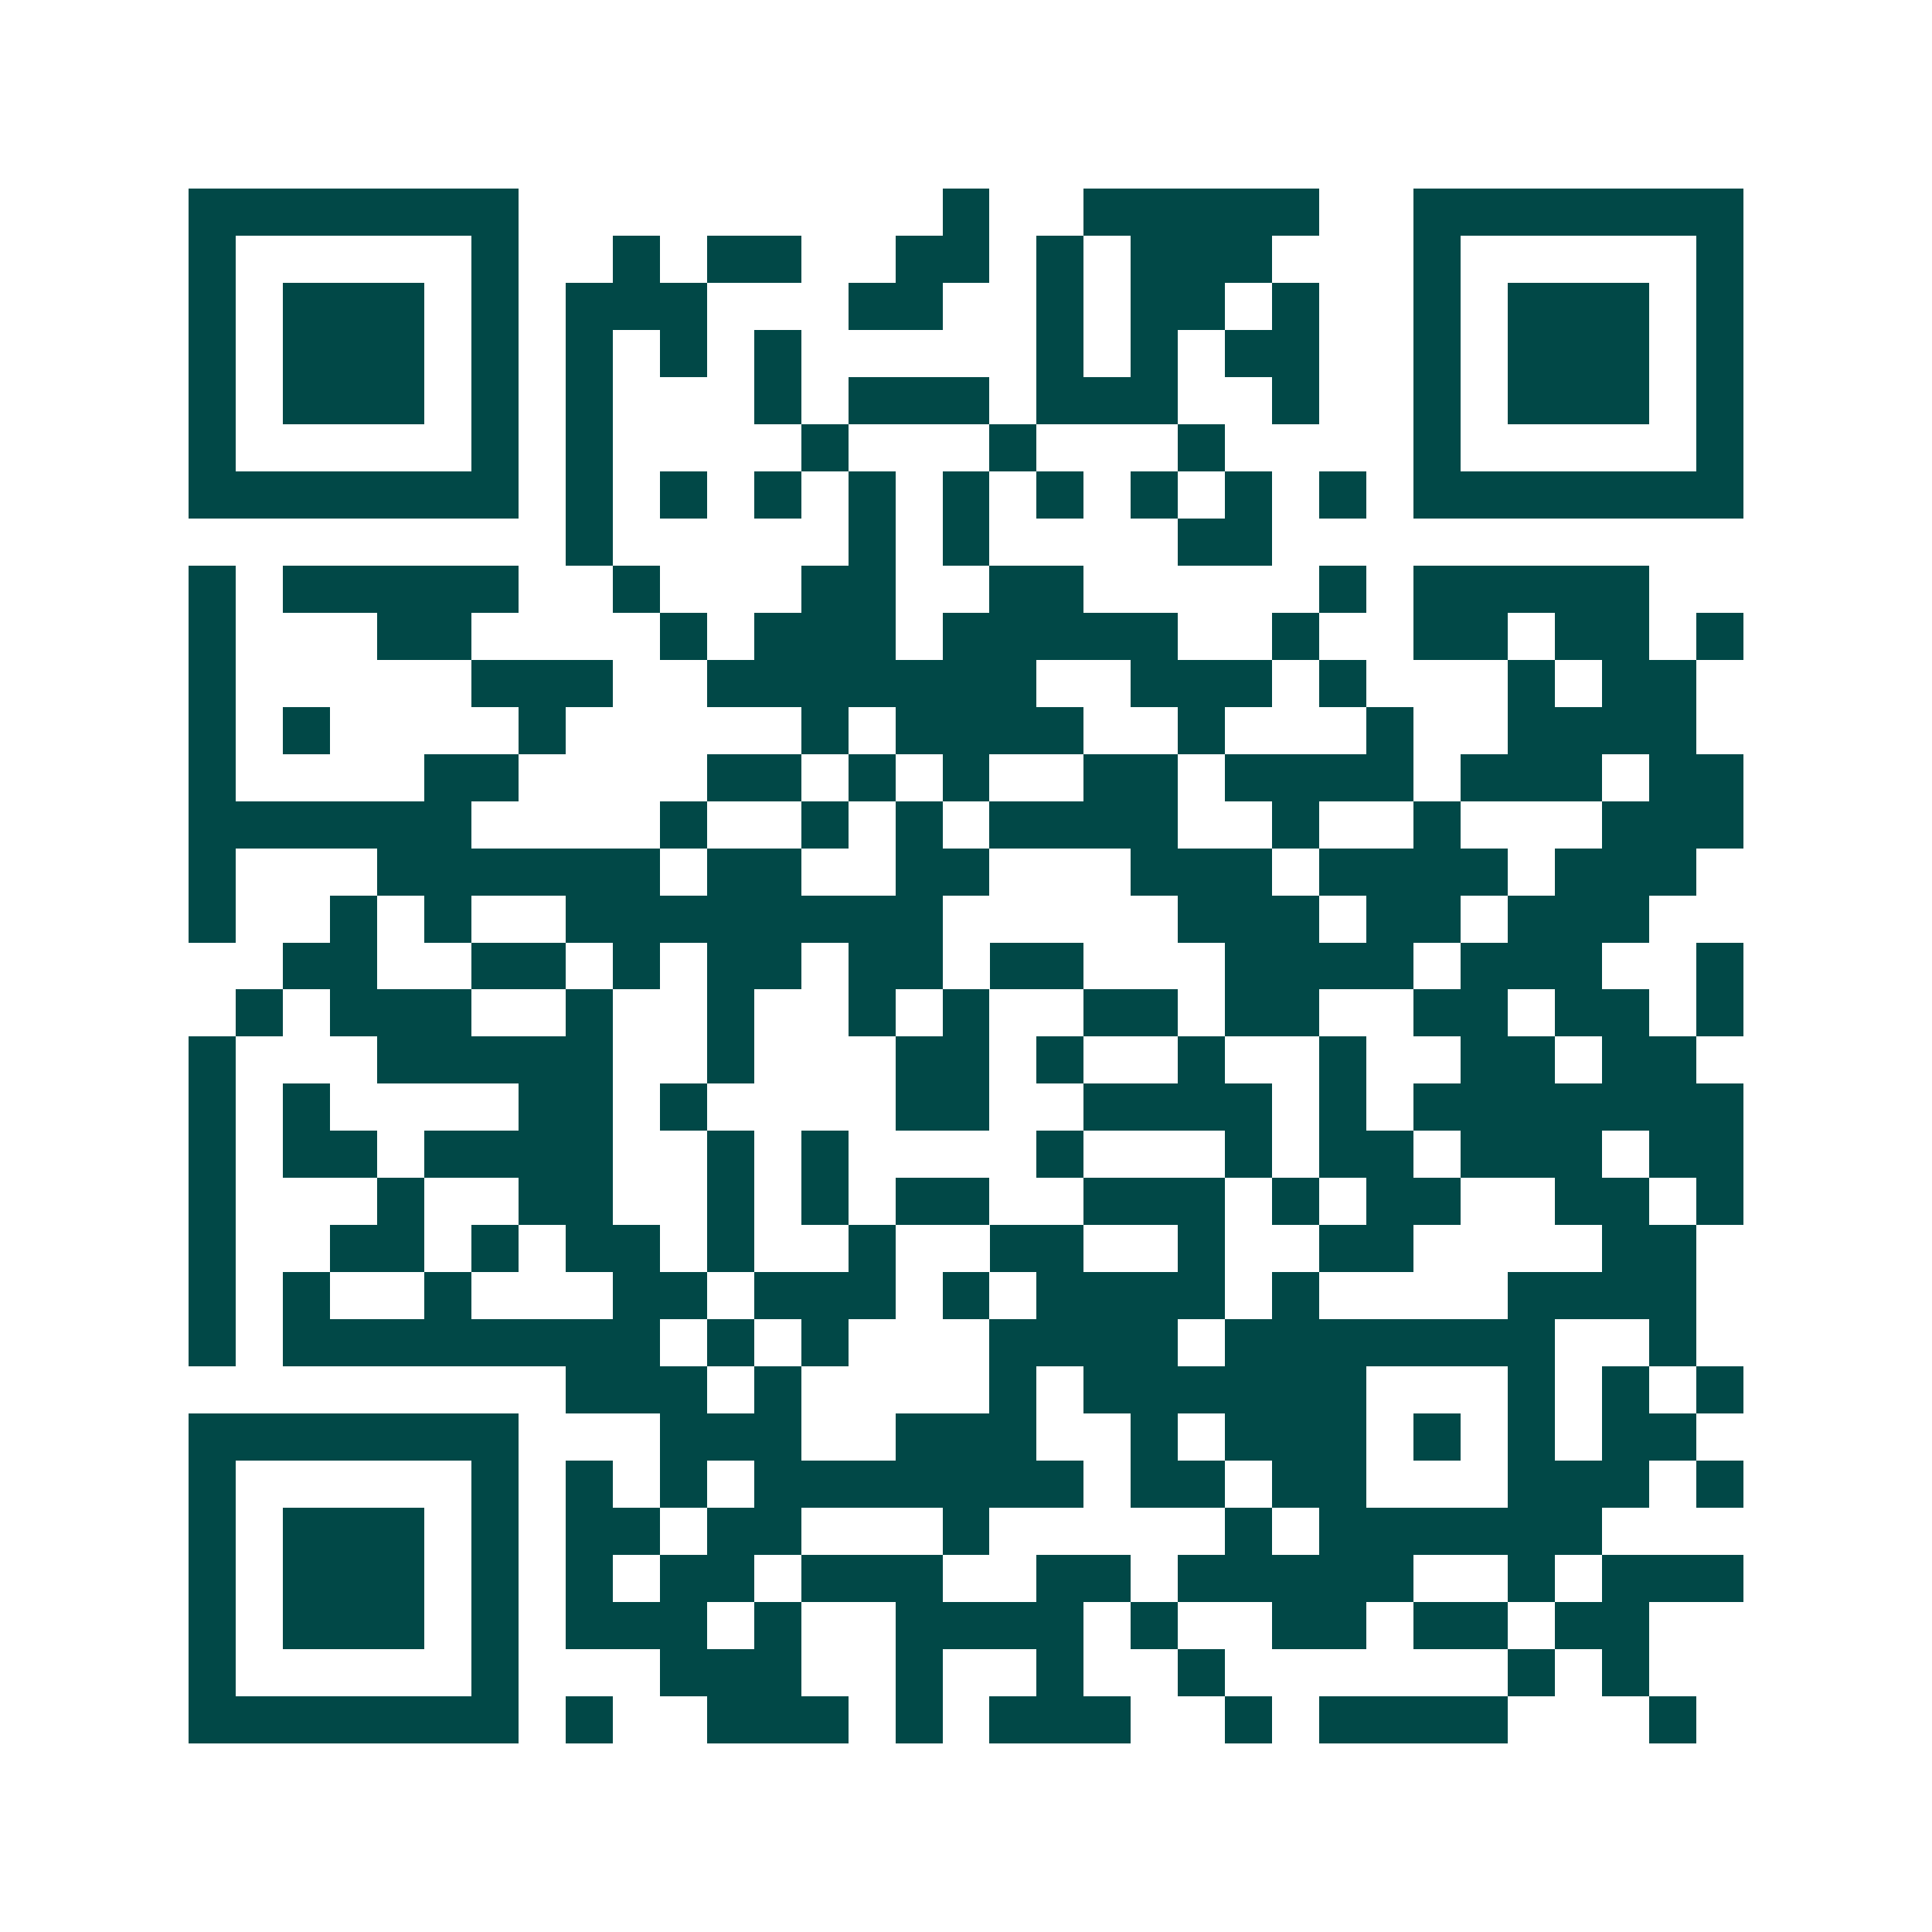 <svg xmlns="http://www.w3.org/2000/svg" width="200" height="200" viewBox="0 0 41 41" shape-rendering="crispEdges"><path fill="#ffffff" d="M0 0h41v41H0z"/><path stroke="#014847" d="M4 4.5h7m9 0h1m2 0h5m2 0h7M4 5.5h1m5 0h1m2 0h1m1 0h2m2 0h2m1 0h1m1 0h3m3 0h1m5 0h1M4 6.5h1m1 0h3m1 0h1m1 0h3m3 0h2m2 0h1m1 0h2m1 0h1m2 0h1m1 0h3m1 0h1M4 7.5h1m1 0h3m1 0h1m1 0h1m1 0h1m1 0h1m5 0h1m1 0h1m1 0h2m2 0h1m1 0h3m1 0h1M4 8.5h1m1 0h3m1 0h1m1 0h1m3 0h1m1 0h3m1 0h3m2 0h1m2 0h1m1 0h3m1 0h1M4 9.5h1m5 0h1m1 0h1m4 0h1m3 0h1m3 0h1m4 0h1m5 0h1M4 10.5h7m1 0h1m1 0h1m1 0h1m1 0h1m1 0h1m1 0h1m1 0h1m1 0h1m1 0h1m1 0h7M12 11.5h1m5 0h1m1 0h1m4 0h2M4 12.5h1m1 0h5m2 0h1m3 0h2m2 0h2m5 0h1m1 0h5M4 13.5h1m3 0h2m4 0h1m1 0h3m1 0h5m2 0h1m2 0h2m1 0h2m1 0h1M4 14.5h1m5 0h3m2 0h7m2 0h3m1 0h1m3 0h1m1 0h2M4 15.5h1m1 0h1m4 0h1m5 0h1m1 0h4m2 0h1m3 0h1m2 0h4M4 16.5h1m4 0h2m4 0h2m1 0h1m1 0h1m2 0h2m1 0h4m1 0h3m1 0h2M4 17.5h6m4 0h1m2 0h1m1 0h1m1 0h4m2 0h1m2 0h1m3 0h3M4 18.5h1m3 0h6m1 0h2m2 0h2m3 0h3m1 0h4m1 0h3M4 19.5h1m2 0h1m1 0h1m2 0h8m5 0h3m1 0h2m1 0h3M6 20.5h2m2 0h2m1 0h1m1 0h2m1 0h2m1 0h2m3 0h4m1 0h3m2 0h1M5 21.5h1m1 0h3m2 0h1m2 0h1m2 0h1m1 0h1m2 0h2m1 0h2m2 0h2m1 0h2m1 0h1M4 22.5h1m3 0h5m2 0h1m3 0h2m1 0h1m2 0h1m2 0h1m2 0h2m1 0h2M4 23.5h1m1 0h1m4 0h2m1 0h1m4 0h2m2 0h4m1 0h1m1 0h7M4 24.5h1m1 0h2m1 0h4m2 0h1m1 0h1m4 0h1m3 0h1m1 0h2m1 0h3m1 0h2M4 25.5h1m3 0h1m2 0h2m2 0h1m1 0h1m1 0h2m2 0h3m1 0h1m1 0h2m2 0h2m1 0h1M4 26.5h1m2 0h2m1 0h1m1 0h2m1 0h1m2 0h1m2 0h2m2 0h1m2 0h2m4 0h2M4 27.5h1m1 0h1m2 0h1m3 0h2m1 0h3m1 0h1m1 0h4m1 0h1m4 0h4M4 28.5h1m1 0h8m1 0h1m1 0h1m3 0h4m1 0h7m2 0h1M12 29.5h3m1 0h1m4 0h1m1 0h6m3 0h1m1 0h1m1 0h1M4 30.5h7m3 0h3m2 0h3m2 0h1m1 0h3m1 0h1m1 0h1m1 0h2M4 31.5h1m5 0h1m1 0h1m1 0h1m1 0h7m1 0h2m1 0h2m3 0h3m1 0h1M4 32.5h1m1 0h3m1 0h1m1 0h2m1 0h2m3 0h1m5 0h1m1 0h6M4 33.5h1m1 0h3m1 0h1m1 0h1m1 0h2m1 0h3m2 0h2m1 0h5m2 0h1m1 0h3M4 34.5h1m1 0h3m1 0h1m1 0h3m1 0h1m2 0h4m1 0h1m2 0h2m1 0h2m1 0h2M4 35.5h1m5 0h1m3 0h3m2 0h1m2 0h1m2 0h1m6 0h1m1 0h1M4 36.5h7m1 0h1m2 0h3m1 0h1m1 0h3m2 0h1m1 0h4m3 0h1"/></svg>
